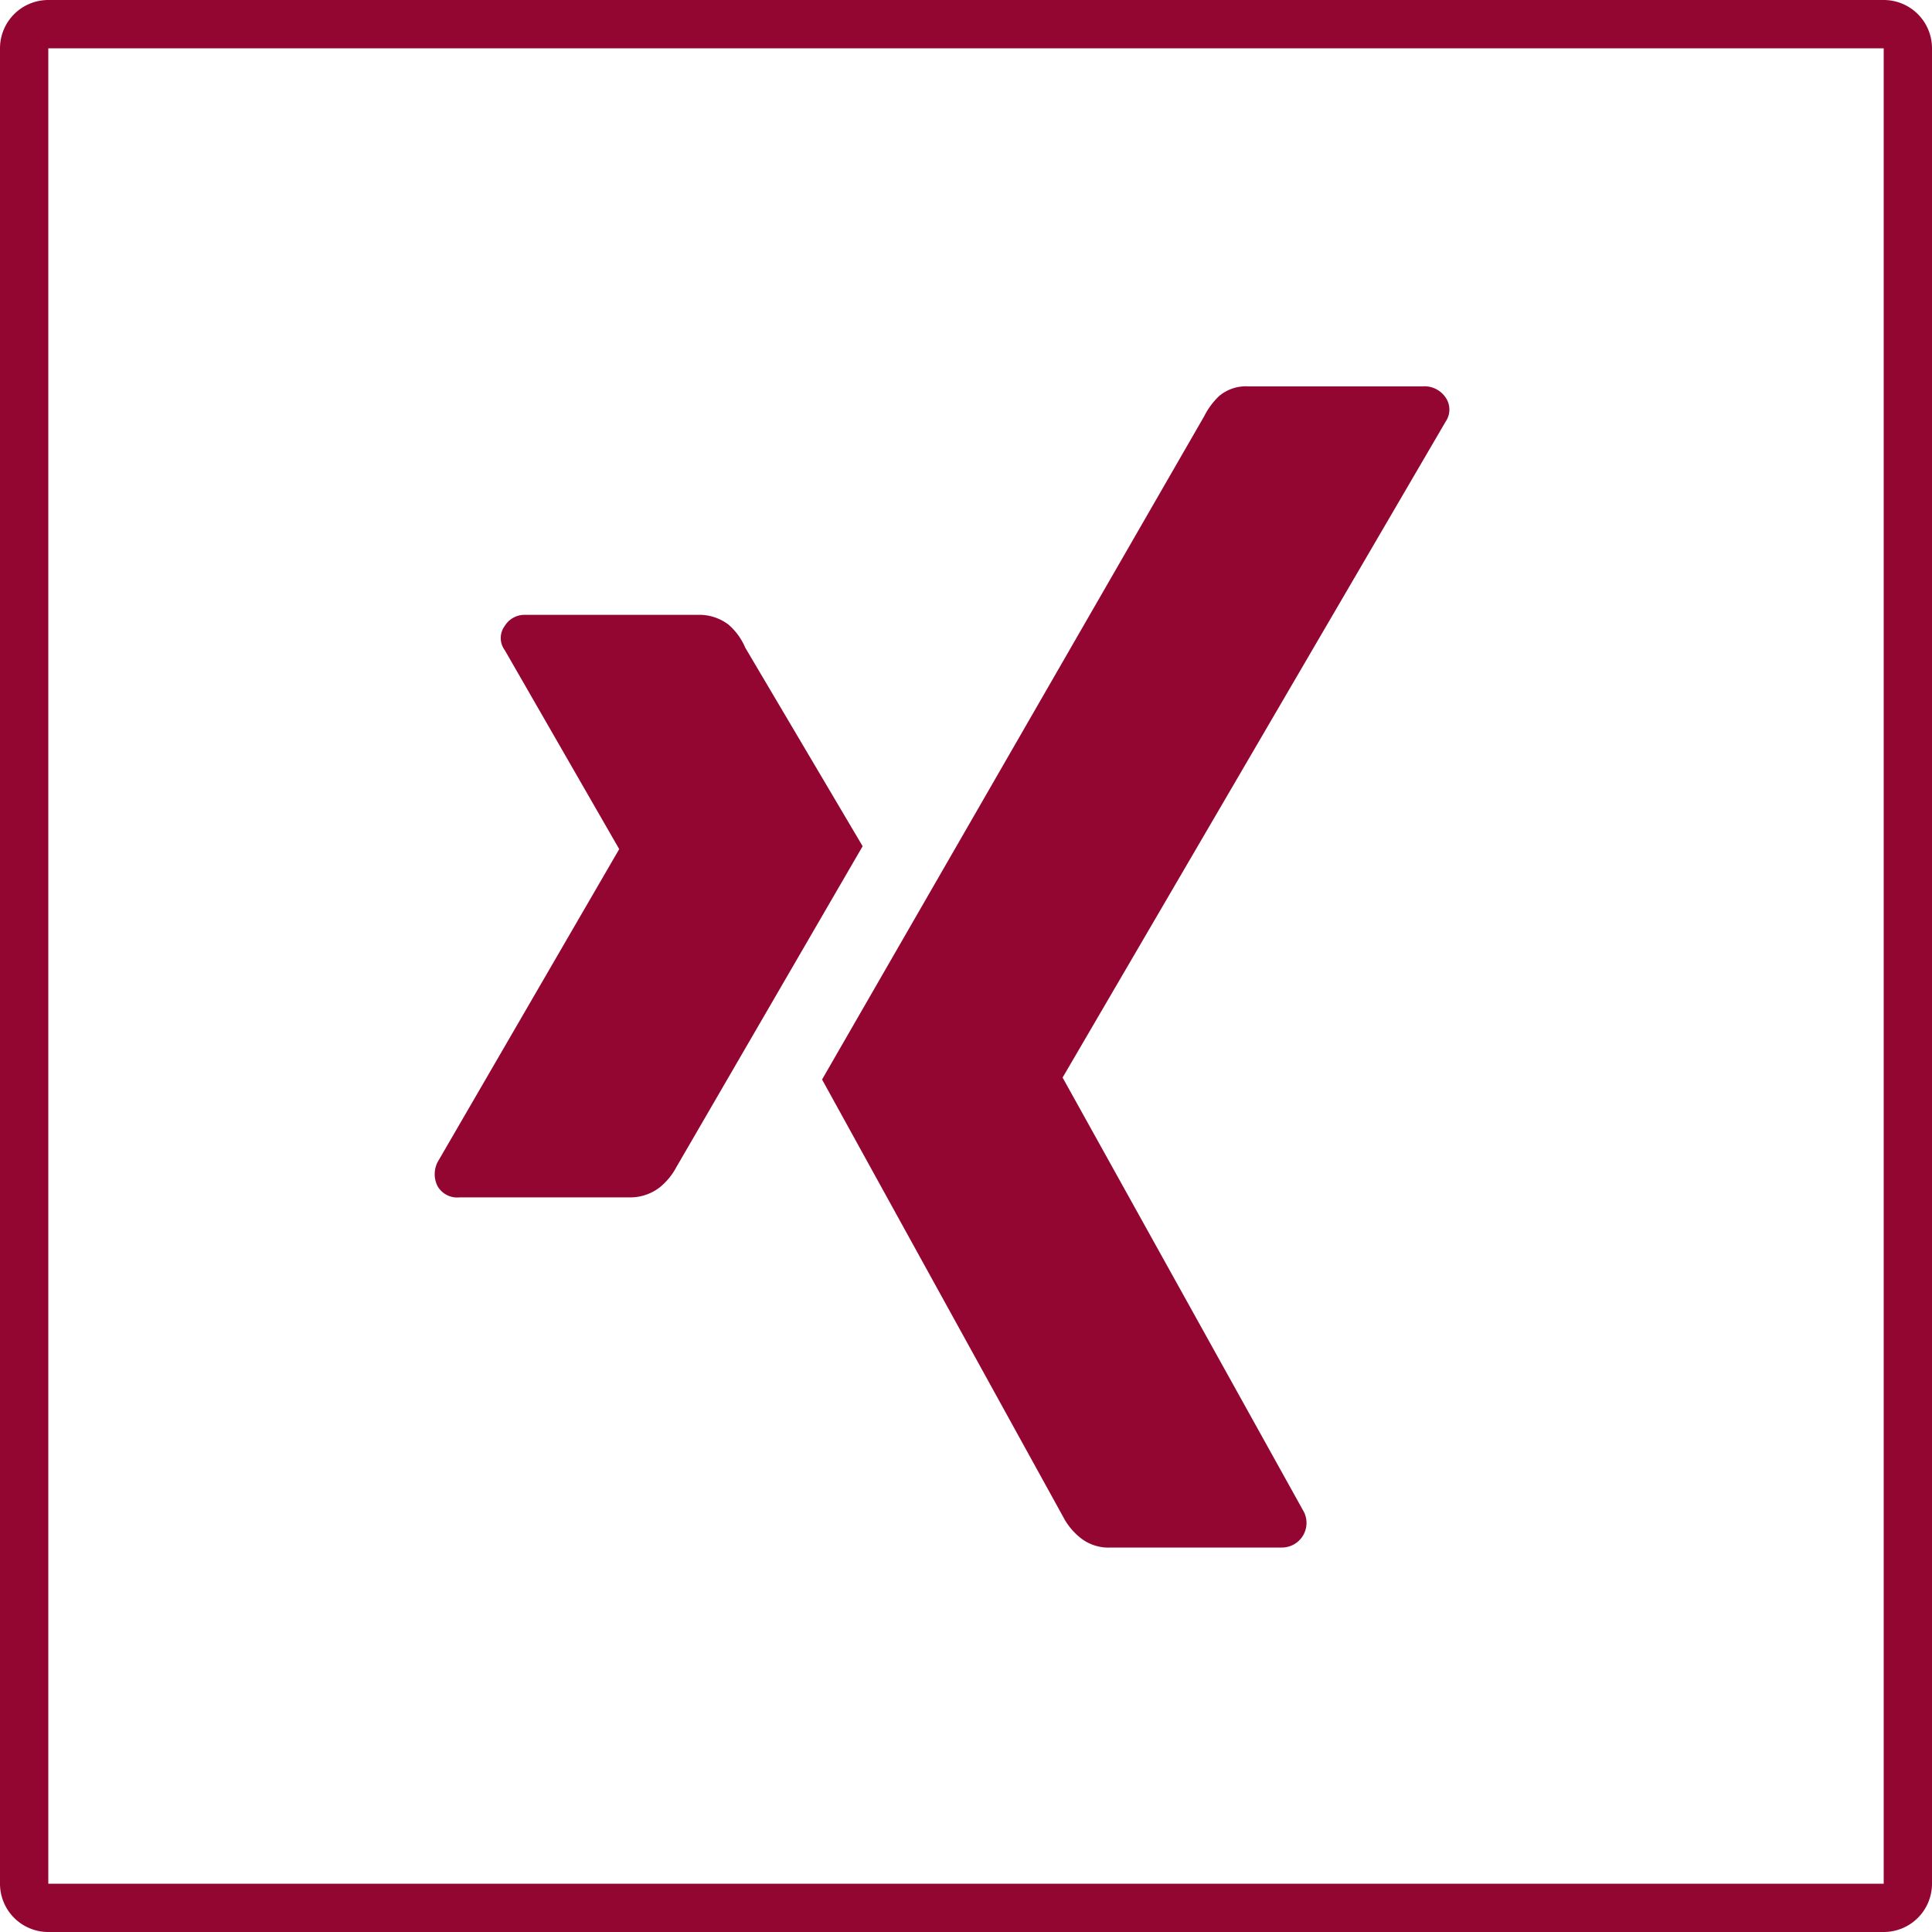 <svg id="Ebene_1" data-name="Ebene 1" xmlns="http://www.w3.org/2000/svg" viewBox="0 0 40 40">
  <defs>
    <style>
      .cls-1, .cls-2 {
        fill: #940632;
      }

      .cls-2 {
        fill-rule: evenodd;
      }
    </style>
  </defs>
  <g id="Symbols">
    <g id="ic-social-xing">
      <path id="bg" class="cls-1" d="M39,0a1,1,0,0,1,1,1V39a1,1,0,0,1-1,1H1a1,1,0,0,1-1-1V1A1,1,0,0,1,1,0Zm0,1H1V39H39Z" transform="translate(0)"/>
      <path id="Fill-1" class="cls-2" d="M29.44,8a.53.53,0,0,1,.49.23.44.44,0,0,1,0,.5L22,22.31l5,9a.51.51,0,0,1-.47.73H23a.93.93,0,0,1-.63-.2,1.35,1.35,0,0,1-.35-.42l-5-9.07L24.93,8.62a1.52,1.52,0,0,1,.31-.42.86.86,0,0,1,.61-.2Zm-15,4.73a1,1,0,0,1,.64.2,1.3,1.3,0,0,1,.35.48l2.43,4.11L14,24.17a1.35,1.35,0,0,1-.35.42,1,1,0,0,1-.64.2H9.52a.47.47,0,0,1-.46-.23.55.55,0,0,1,0-.5l3.76-6.48-2.37-4.12a.42.42,0,0,1,0-.5.48.48,0,0,1,.43-.23Z" transform="translate(0)"/>
    </g>
  </g>
</svg>
